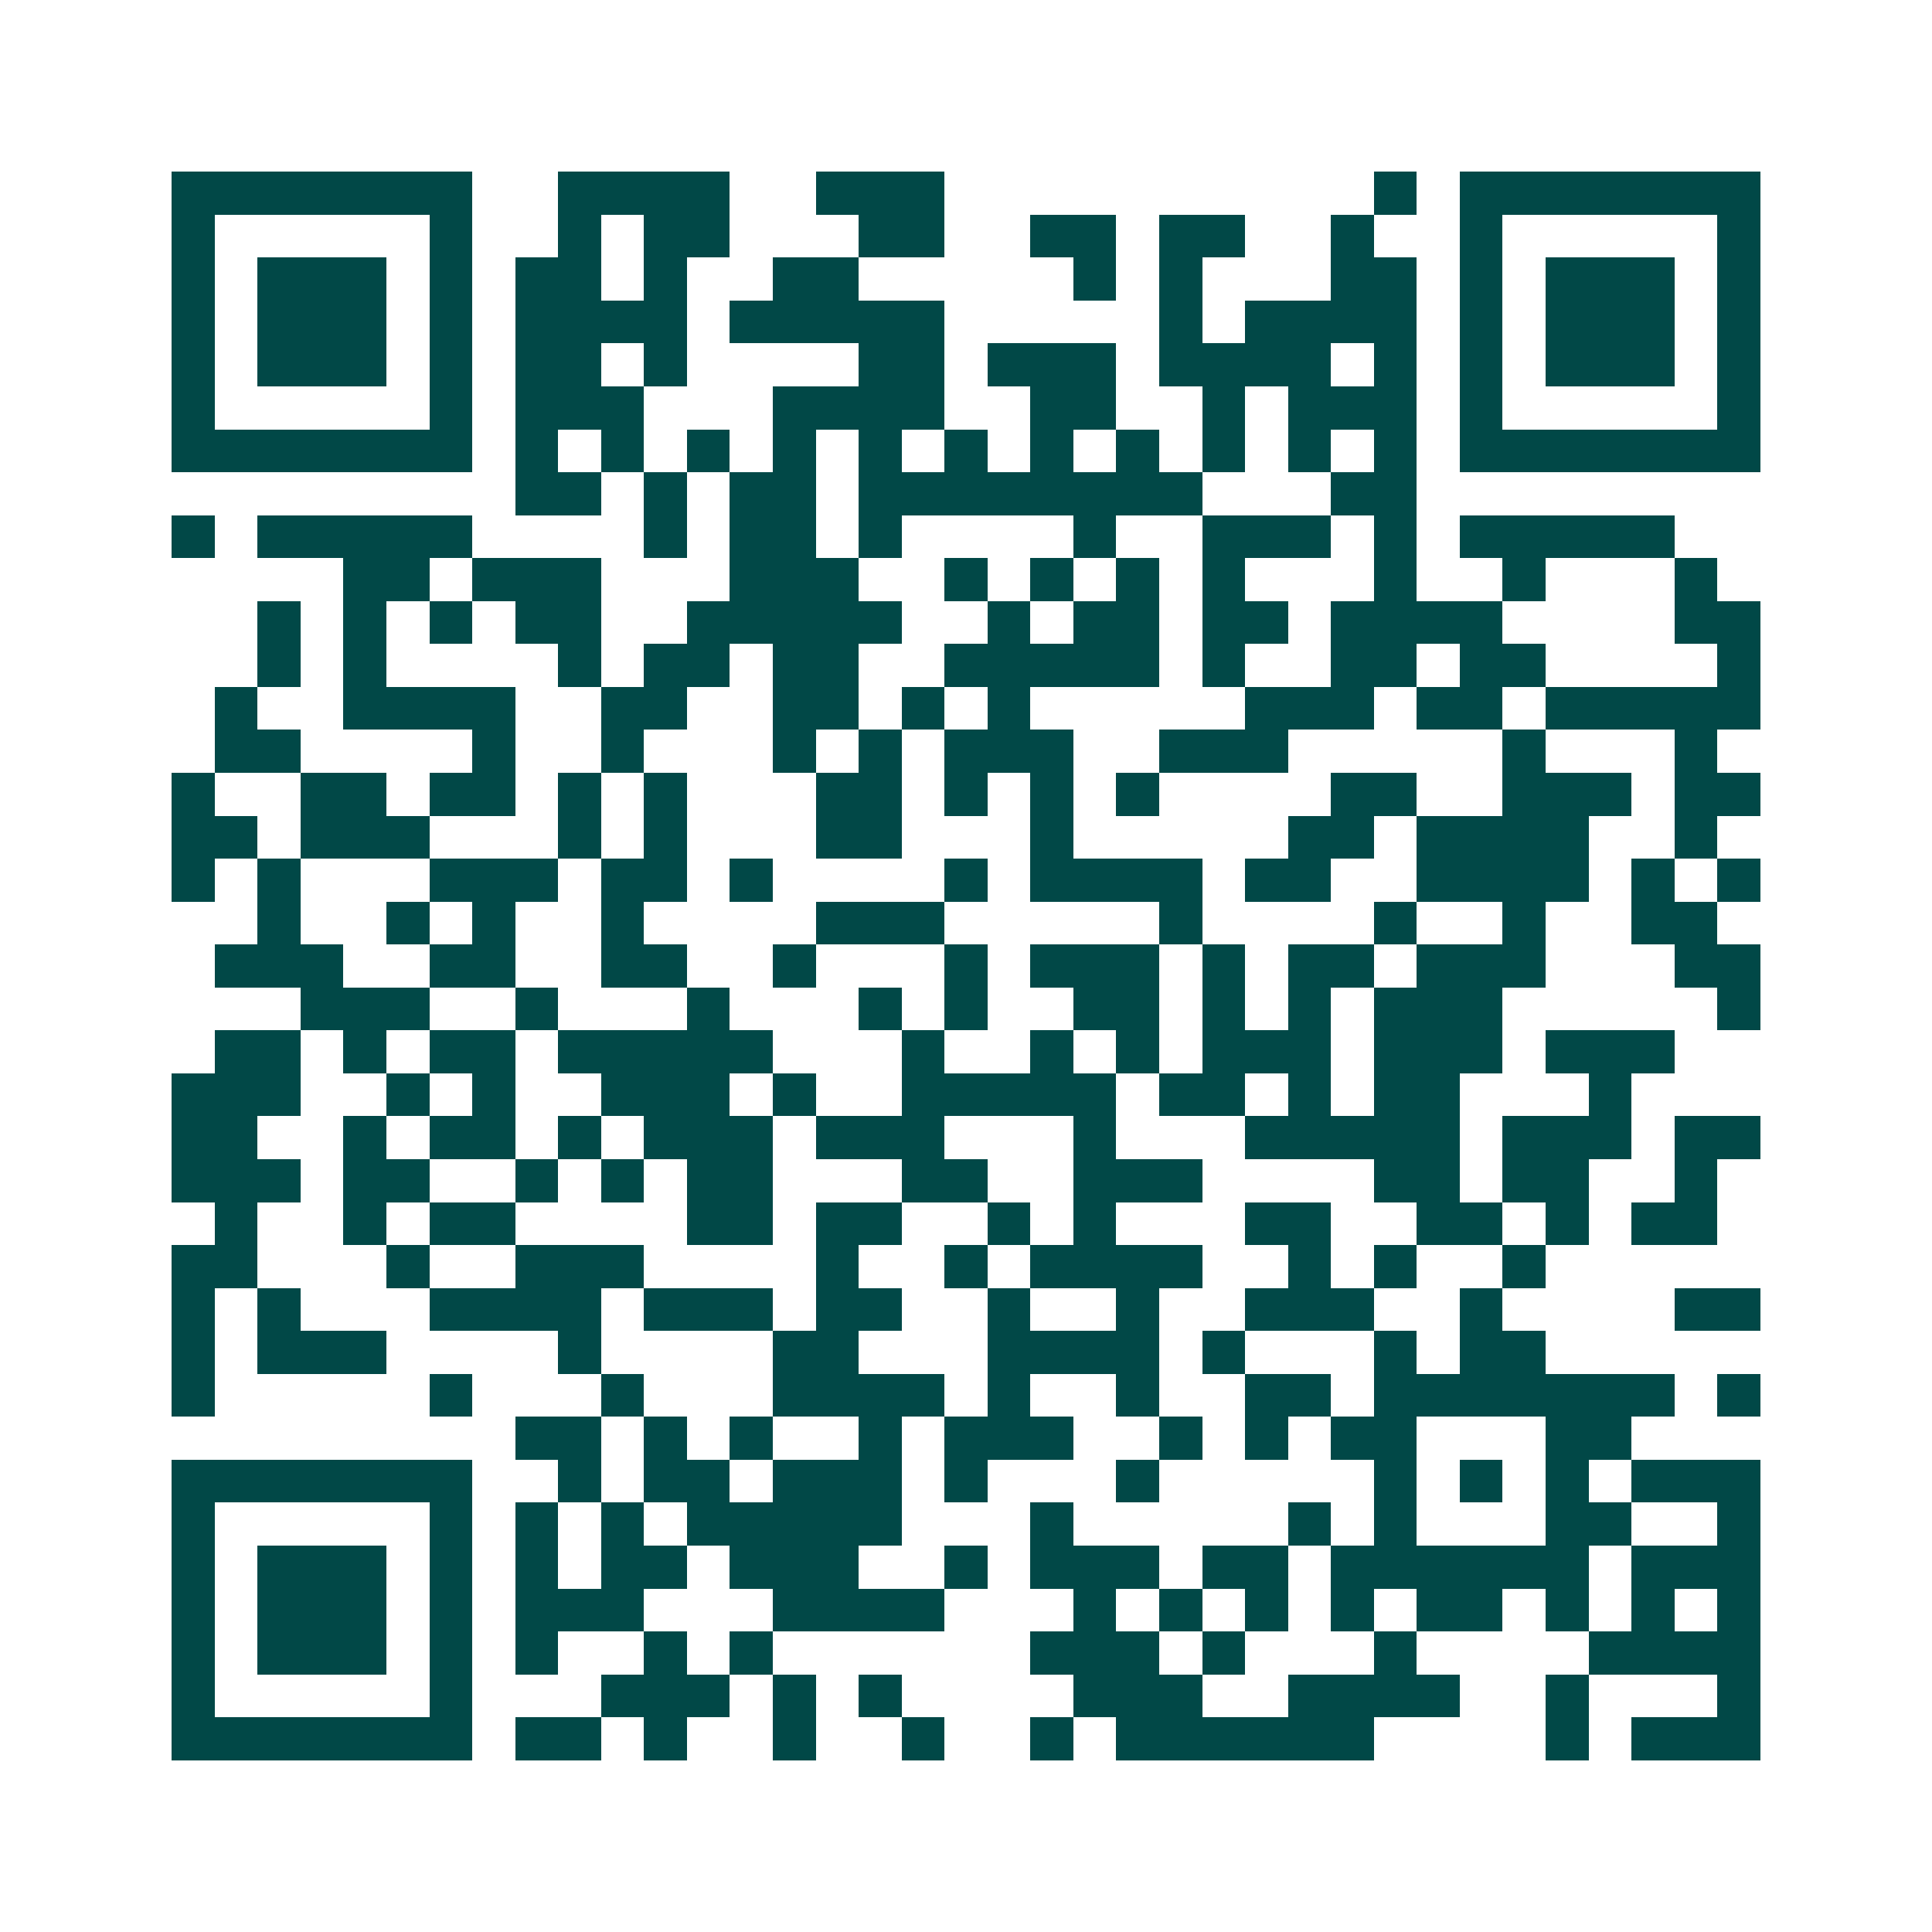 <svg xmlns="http://www.w3.org/2000/svg" width="200" height="200" viewBox="0 0 45 45" shape-rendering="crispEdges"><path fill="#ffffff" d="M0 0h45v45H0z"/><path stroke="#014847" d="M4 4.5h7m2 0h4m2 0h3m10 0h1m1 0h7M4 5.5h1m5 0h1m2 0h1m1 0h2m3 0h2m2 0h2m1 0h2m2 0h1m2 0h1m5 0h1M4 6.5h1m1 0h3m1 0h1m1 0h2m1 0h1m2 0h2m5 0h1m1 0h1m3 0h2m1 0h1m1 0h3m1 0h1M4 7.5h1m1 0h3m1 0h1m1 0h4m1 0h5m5 0h1m1 0h4m1 0h1m1 0h3m1 0h1M4 8.5h1m1 0h3m1 0h1m1 0h2m1 0h1m4 0h2m1 0h3m1 0h4m1 0h1m1 0h1m1 0h3m1 0h1M4 9.5h1m5 0h1m1 0h3m3 0h4m2 0h2m2 0h1m1 0h3m1 0h1m5 0h1M4 10.5h7m1 0h1m1 0h1m1 0h1m1 0h1m1 0h1m1 0h1m1 0h1m1 0h1m1 0h1m1 0h1m1 0h1m1 0h7M12 11.5h2m1 0h1m1 0h2m1 0h8m3 0h2M4 12.5h1m1 0h5m4 0h1m1 0h2m1 0h1m4 0h1m2 0h3m1 0h1m1 0h5M8 13.5h2m1 0h3m3 0h3m2 0h1m1 0h1m1 0h1m1 0h1m3 0h1m2 0h1m3 0h1M6 14.5h1m1 0h1m1 0h1m1 0h2m2 0h5m2 0h1m1 0h2m1 0h2m1 0h4m4 0h2M6 15.5h1m1 0h1m4 0h1m1 0h2m1 0h2m2 0h5m1 0h1m2 0h2m1 0h2m4 0h1M5 16.5h1m2 0h4m2 0h2m2 0h2m1 0h1m1 0h1m5 0h3m1 0h2m1 0h5M5 17.5h2m4 0h1m2 0h1m3 0h1m1 0h1m1 0h3m2 0h3m5 0h1m3 0h1M4 18.5h1m2 0h2m1 0h2m1 0h1m1 0h1m3 0h2m1 0h1m1 0h1m1 0h1m4 0h2m2 0h3m1 0h2M4 19.5h2m1 0h3m3 0h1m1 0h1m3 0h2m3 0h1m5 0h2m1 0h4m2 0h1M4 20.5h1m1 0h1m3 0h3m1 0h2m1 0h1m4 0h1m1 0h4m1 0h2m2 0h4m1 0h1m1 0h1M6 21.5h1m2 0h1m1 0h1m2 0h1m4 0h3m5 0h1m4 0h1m2 0h1m2 0h2M5 22.5h3m2 0h2m2 0h2m2 0h1m3 0h1m1 0h3m1 0h1m1 0h2m1 0h3m3 0h2M7 23.5h3m2 0h1m3 0h1m3 0h1m1 0h1m2 0h2m1 0h1m1 0h1m1 0h3m5 0h1M5 24.5h2m1 0h1m1 0h2m1 0h5m3 0h1m2 0h1m1 0h1m1 0h3m1 0h3m1 0h3M4 25.5h3m2 0h1m1 0h1m2 0h3m1 0h1m2 0h5m1 0h2m1 0h1m1 0h2m3 0h1M4 26.5h2m2 0h1m1 0h2m1 0h1m1 0h3m1 0h3m3 0h1m3 0h5m1 0h3m1 0h2M4 27.5h3m1 0h2m2 0h1m1 0h1m1 0h2m3 0h2m2 0h3m4 0h2m1 0h2m2 0h1M5 28.5h1m2 0h1m1 0h2m4 0h2m1 0h2m2 0h1m1 0h1m3 0h2m2 0h2m1 0h1m1 0h2M4 29.5h2m3 0h1m2 0h3m4 0h1m2 0h1m1 0h4m2 0h1m1 0h1m2 0h1M4 30.5h1m1 0h1m3 0h4m1 0h3m1 0h2m2 0h1m2 0h1m2 0h3m2 0h1m4 0h2M4 31.5h1m1 0h3m4 0h1m4 0h2m3 0h4m1 0h1m3 0h1m1 0h2M4 32.5h1m5 0h1m3 0h1m3 0h4m1 0h1m2 0h1m2 0h2m1 0h7m1 0h1M12 33.5h2m1 0h1m1 0h1m2 0h1m1 0h3m2 0h1m1 0h1m1 0h2m3 0h2M4 34.5h7m2 0h1m1 0h2m1 0h3m1 0h1m3 0h1m5 0h1m1 0h1m1 0h1m1 0h3M4 35.5h1m5 0h1m1 0h1m1 0h1m1 0h5m3 0h1m5 0h1m1 0h1m3 0h2m2 0h1M4 36.5h1m1 0h3m1 0h1m1 0h1m1 0h2m1 0h3m2 0h1m1 0h3m1 0h2m1 0h6m1 0h3M4 37.5h1m1 0h3m1 0h1m1 0h3m3 0h4m3 0h1m1 0h1m1 0h1m1 0h1m1 0h2m1 0h1m1 0h1m1 0h1M4 38.5h1m1 0h3m1 0h1m1 0h1m2 0h1m1 0h1m6 0h3m1 0h1m3 0h1m4 0h4M4 39.5h1m5 0h1m3 0h3m1 0h1m1 0h1m4 0h3m2 0h4m2 0h1m3 0h1M4 40.5h7m1 0h2m1 0h1m2 0h1m2 0h1m2 0h1m1 0h6m4 0h1m1 0h3"/></svg>

